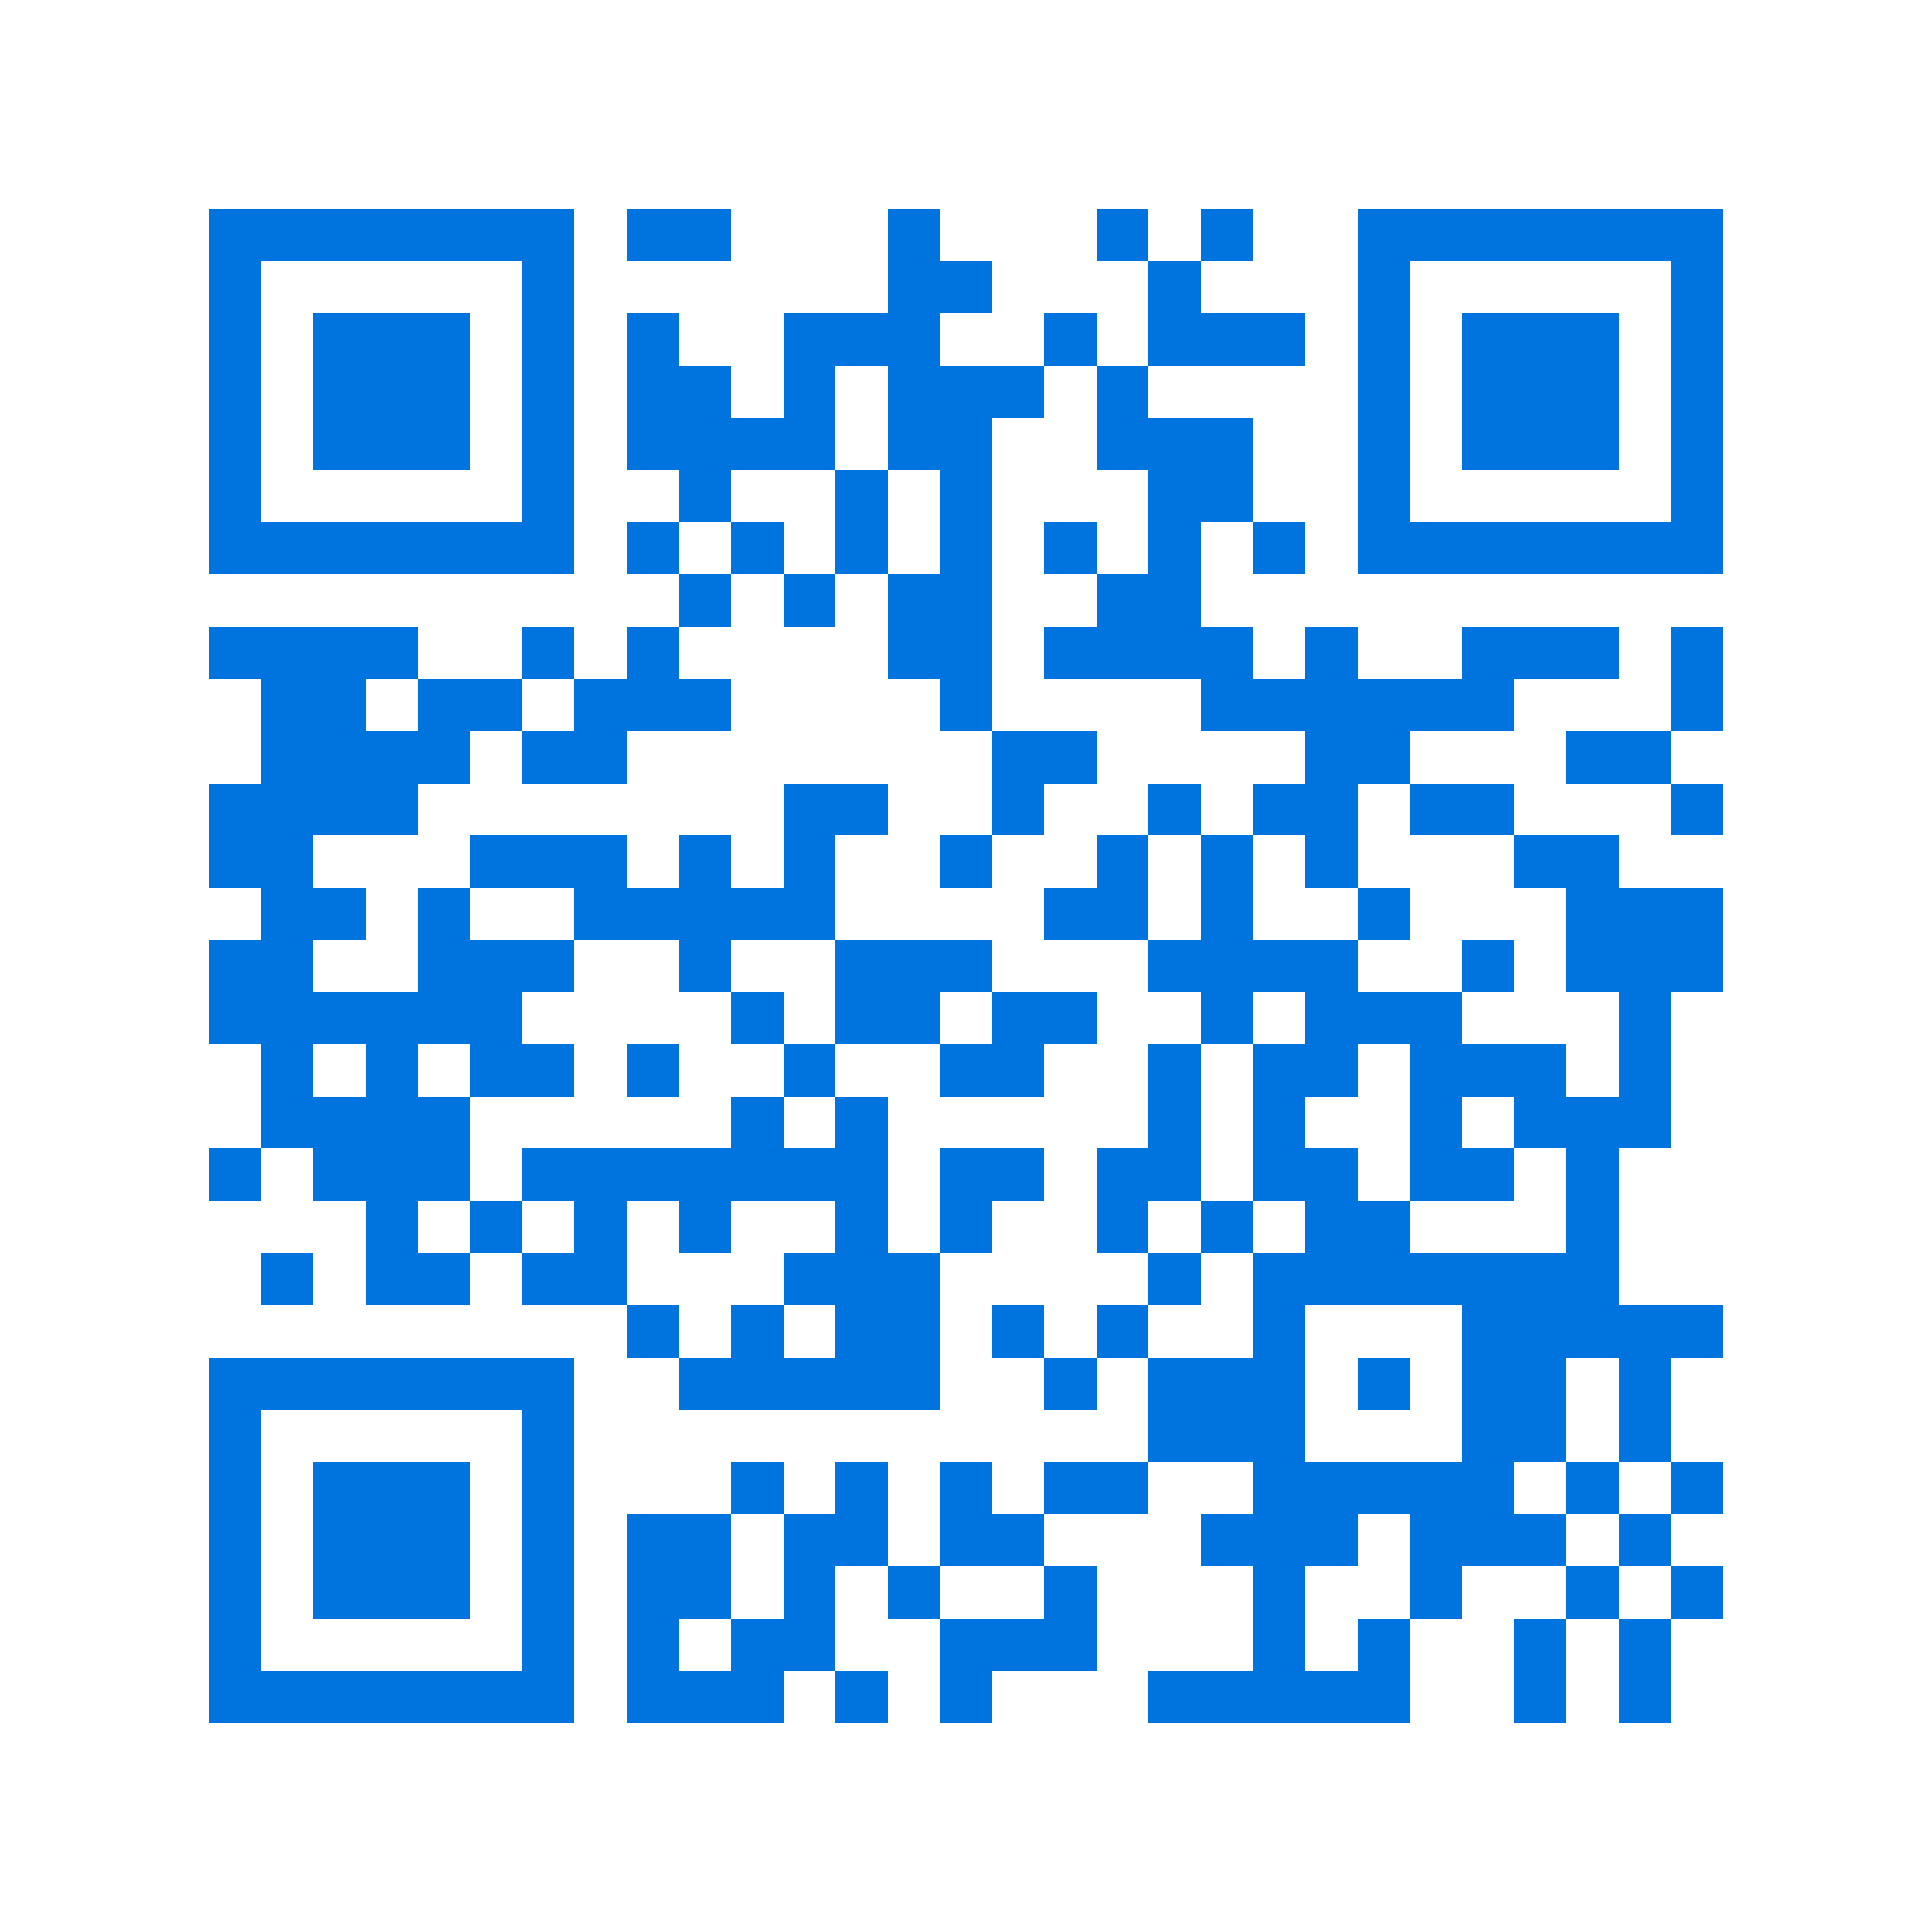<svg xmlns="http://www.w3.org/2000/svg" viewBox="0 0 37 37" shape-rendering="crispEdges"><path fill="#ffffff" d="M0 0h37v37H0z"/><path stroke="#0074de" d="M4 4.5h7m1 0h2m3 0h1m3 0h1m1 0h1m2 0h7M4 5.5h1m5 0h1m6 0h2m3 0h1m3 0h1m5 0h1M4 6.5h1m1 0h3m1 0h1m1 0h1m2 0h3m2 0h1m1 0h3m1 0h1m1 0h3m1 0h1M4 7.5h1m1 0h3m1 0h1m1 0h2m1 0h1m1 0h3m1 0h1m4 0h1m1 0h3m1 0h1M4 8.5h1m1 0h3m1 0h1m1 0h4m1 0h2m2 0h3m2 0h1m1 0h3m1 0h1M4 9.5h1m5 0h1m2 0h1m2 0h1m1 0h1m3 0h2m2 0h1m5 0h1M4 10.5h7m1 0h1m1 0h1m1 0h1m1 0h1m1 0h1m1 0h1m1 0h1m1 0h7M13 11.5h1m1 0h1m1 0h2m2 0h2M4 12.5h4m2 0h1m1 0h1m4 0h2m1 0h4m1 0h1m2 0h3m1 0h1M5 13.5h2m1 0h2m1 0h3m4 0h1m4 0h6m3 0h1M5 14.5h4m1 0h2m7 0h2m4 0h2m3 0h2M4 15.5h4m7 0h2m2 0h1m2 0h1m1 0h2m1 0h2m3 0h1M4 16.5h2m3 0h3m1 0h1m1 0h1m2 0h1m2 0h1m1 0h1m1 0h1m3 0h2M5 17.5h2m1 0h1m2 0h5m4 0h2m1 0h1m2 0h1m3 0h3M4 18.5h2m2 0h3m2 0h1m2 0h3m3 0h4m2 0h1m1 0h3M4 19.5h6m4 0h1m1 0h2m1 0h2m2 0h1m1 0h3m3 0h1M5 20.5h1m1 0h1m1 0h2m1 0h1m2 0h1m2 0h2m2 0h1m1 0h2m1 0h3m1 0h1M5 21.5h4m5 0h1m1 0h1m5 0h1m1 0h1m2 0h1m1 0h3M4 22.5h1m1 0h3m1 0h7m1 0h2m1 0h2m1 0h2m1 0h2m1 0h1M7 23.5h1m1 0h1m1 0h1m1 0h1m2 0h1m1 0h1m2 0h1m1 0h1m1 0h2m3 0h1M5 24.5h1m1 0h2m1 0h2m3 0h3m4 0h1m1 0h7M12 25.5h1m1 0h1m1 0h2m1 0h1m1 0h1m2 0h1m3 0h5M4 26.5h7m2 0h5m2 0h1m1 0h3m1 0h1m1 0h2m1 0h1M4 27.5h1m5 0h1m11 0h3m3 0h2m1 0h1M4 28.5h1m1 0h3m1 0h1m3 0h1m1 0h1m1 0h1m1 0h2m2 0h5m1 0h1m1 0h1M4 29.5h1m1 0h3m1 0h1m1 0h2m1 0h2m1 0h2m3 0h3m1 0h3m1 0h1M4 30.5h1m1 0h3m1 0h1m1 0h2m1 0h1m1 0h1m2 0h1m3 0h1m2 0h1m2 0h1m1 0h1M4 31.5h1m5 0h1m1 0h1m1 0h2m2 0h3m3 0h1m1 0h1m2 0h1m1 0h1M4 32.5h7m1 0h3m1 0h1m1 0h1m3 0h5m2 0h1m1 0h1"/></svg>
